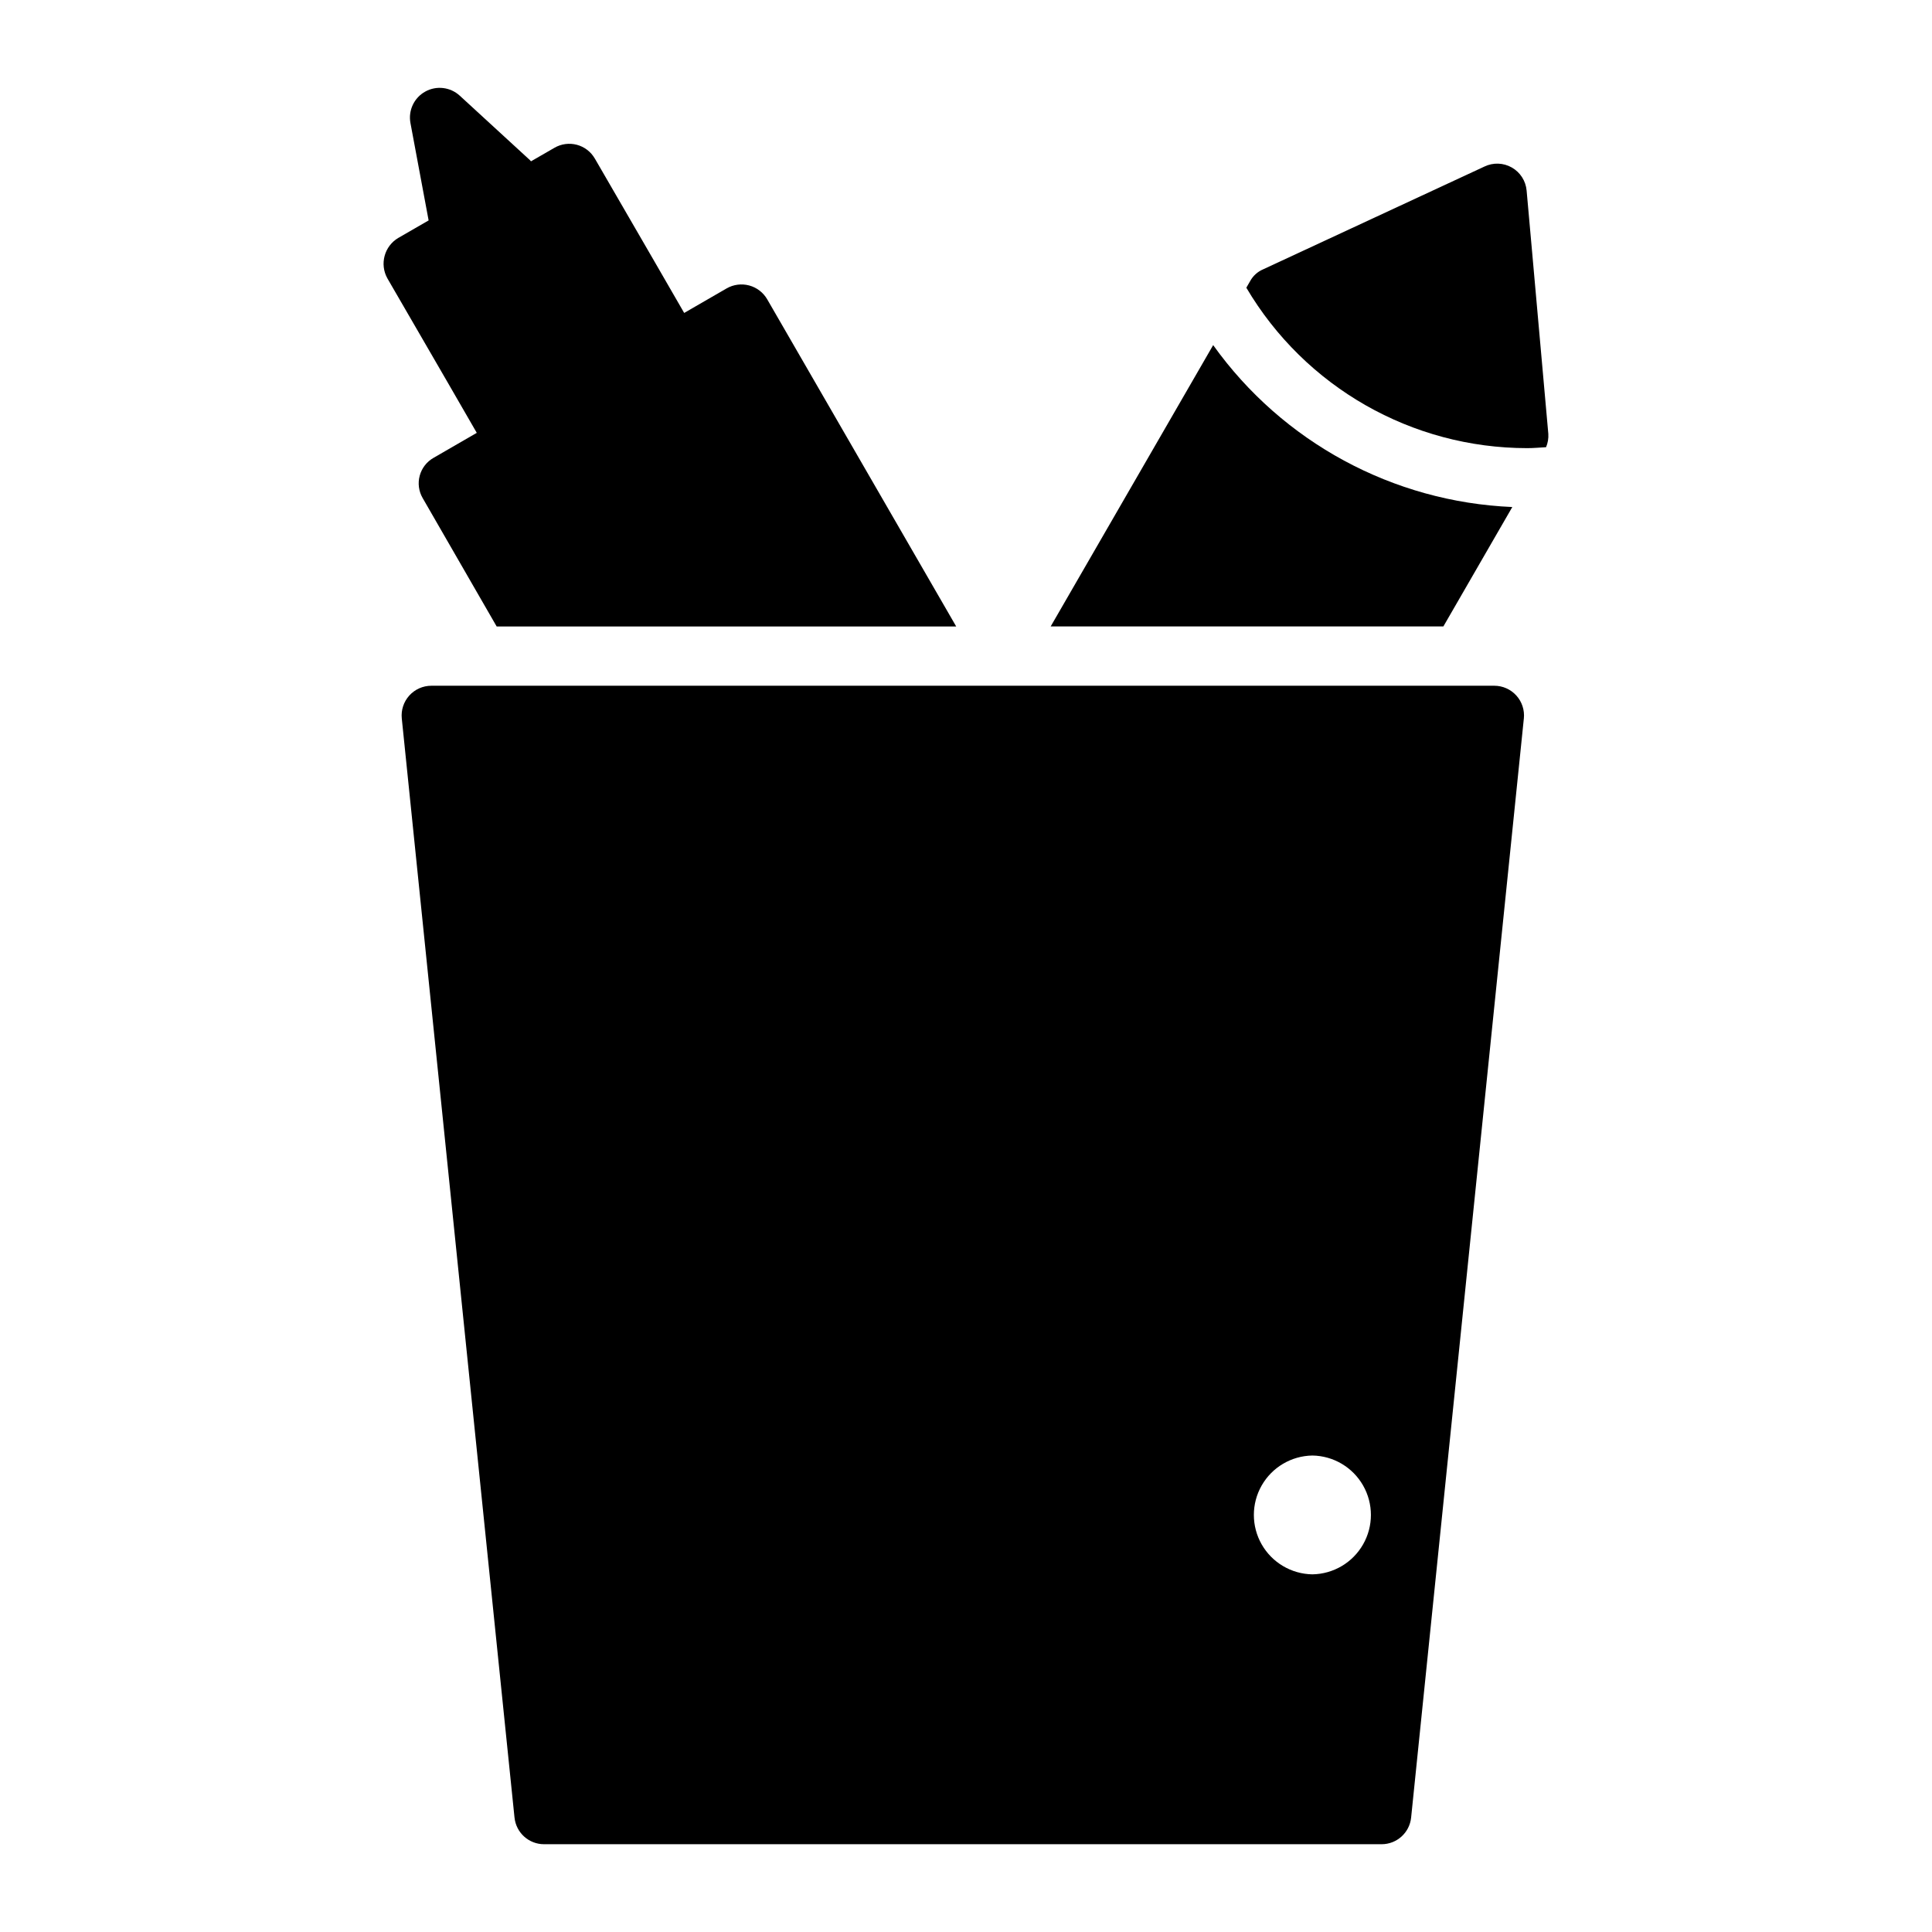 <?xml version="1.0" encoding="UTF-8"?>
<!-- Uploaded to: SVG Repo, www.svgrepo.com, Generator: SVG Repo Mixer Tools -->
<svg fill="#000000" width="800px" height="800px" version="1.1" viewBox="144 144 512 512" xmlns="http://www.w3.org/2000/svg">
 <g>
  <path d="m270.35 258.71-11.414 6.598c-1.824 1.02-3.156 2.727-3.703 4.742-0.551 2.012-0.266 4.16 0.789 5.965l19.602 34.008 121.78-0.004-50.066-86.668c-1.043-1.82-2.766-3.152-4.789-3.699-2.023-0.543-4.18-0.262-5.996 0.785l-11.238 6.496-7.859-13.613-15.824-27.316-0.004 0.004c-1.039-1.801-2.754-3.109-4.762-3.641-2.012-0.531-4.148-0.242-5.941 0.805l-6.203 3.578c-0.109-0.105-0.191-0.23-0.305-0.336l-18.578-17.062v0.004c-2.496-2.293-6.18-2.731-9.141-1.086-2.965 1.641-4.547 4.996-3.926 8.328l4.801 25.727 0.027 0.082-8.004 4.621v-0.004c-3.758 2.195-5.055 7-2.914 10.785l15.824 27.316z"/>
  <path d="m540.01 325.73h-281.7c-2.227 0-4.352 0.945-5.844 2.598-1.492 1.652-2.215 3.863-1.988 6.078l24.945 243.23 4.926 48.035h0.004c0.41 4.016 3.793 7.07 7.832 7.066h221.95c4.035 0 7.418-3.051 7.828-7.066l4.926-48.035 24.945-243.23h0.004c0.227-2.215-0.496-4.426-1.988-6.078-1.492-1.652-3.613-2.598-5.844-2.598zm-48.215 204c5.566 0.082 10.676 3.102 13.438 7.938 2.762 4.84 2.762 10.773 0 15.609-2.758 4.836-7.867 7.856-13.438 7.941-5.566-0.086-10.676-3.106-13.438-7.941-2.758-4.836-2.758-10.77 0-15.605 2.762-4.84 7.871-7.856 13.438-7.941z"/>
  <path d="m465.5 235.46-43.062 74.555h104.07l18.27-31.648c-31.621-1.34-60.863-17.164-79.273-42.906z"/>
  <path d="m548.57 194.51c-0.223-2.559-1.688-4.844-3.918-6.117-2.231-1.273-4.941-1.371-7.258-0.258l-13.738 6.379-44.91 20.859c-1.477 0.625-2.699 1.734-3.461 3.148l-0.996 1.723c15.547 26.34 43.852 42.508 74.441 42.516 1.688 0 3.332-0.156 4.992-0.25 0.469-1.113 0.676-2.32 0.598-3.527l-4.328-48.57z"/>
 </g>
</svg>